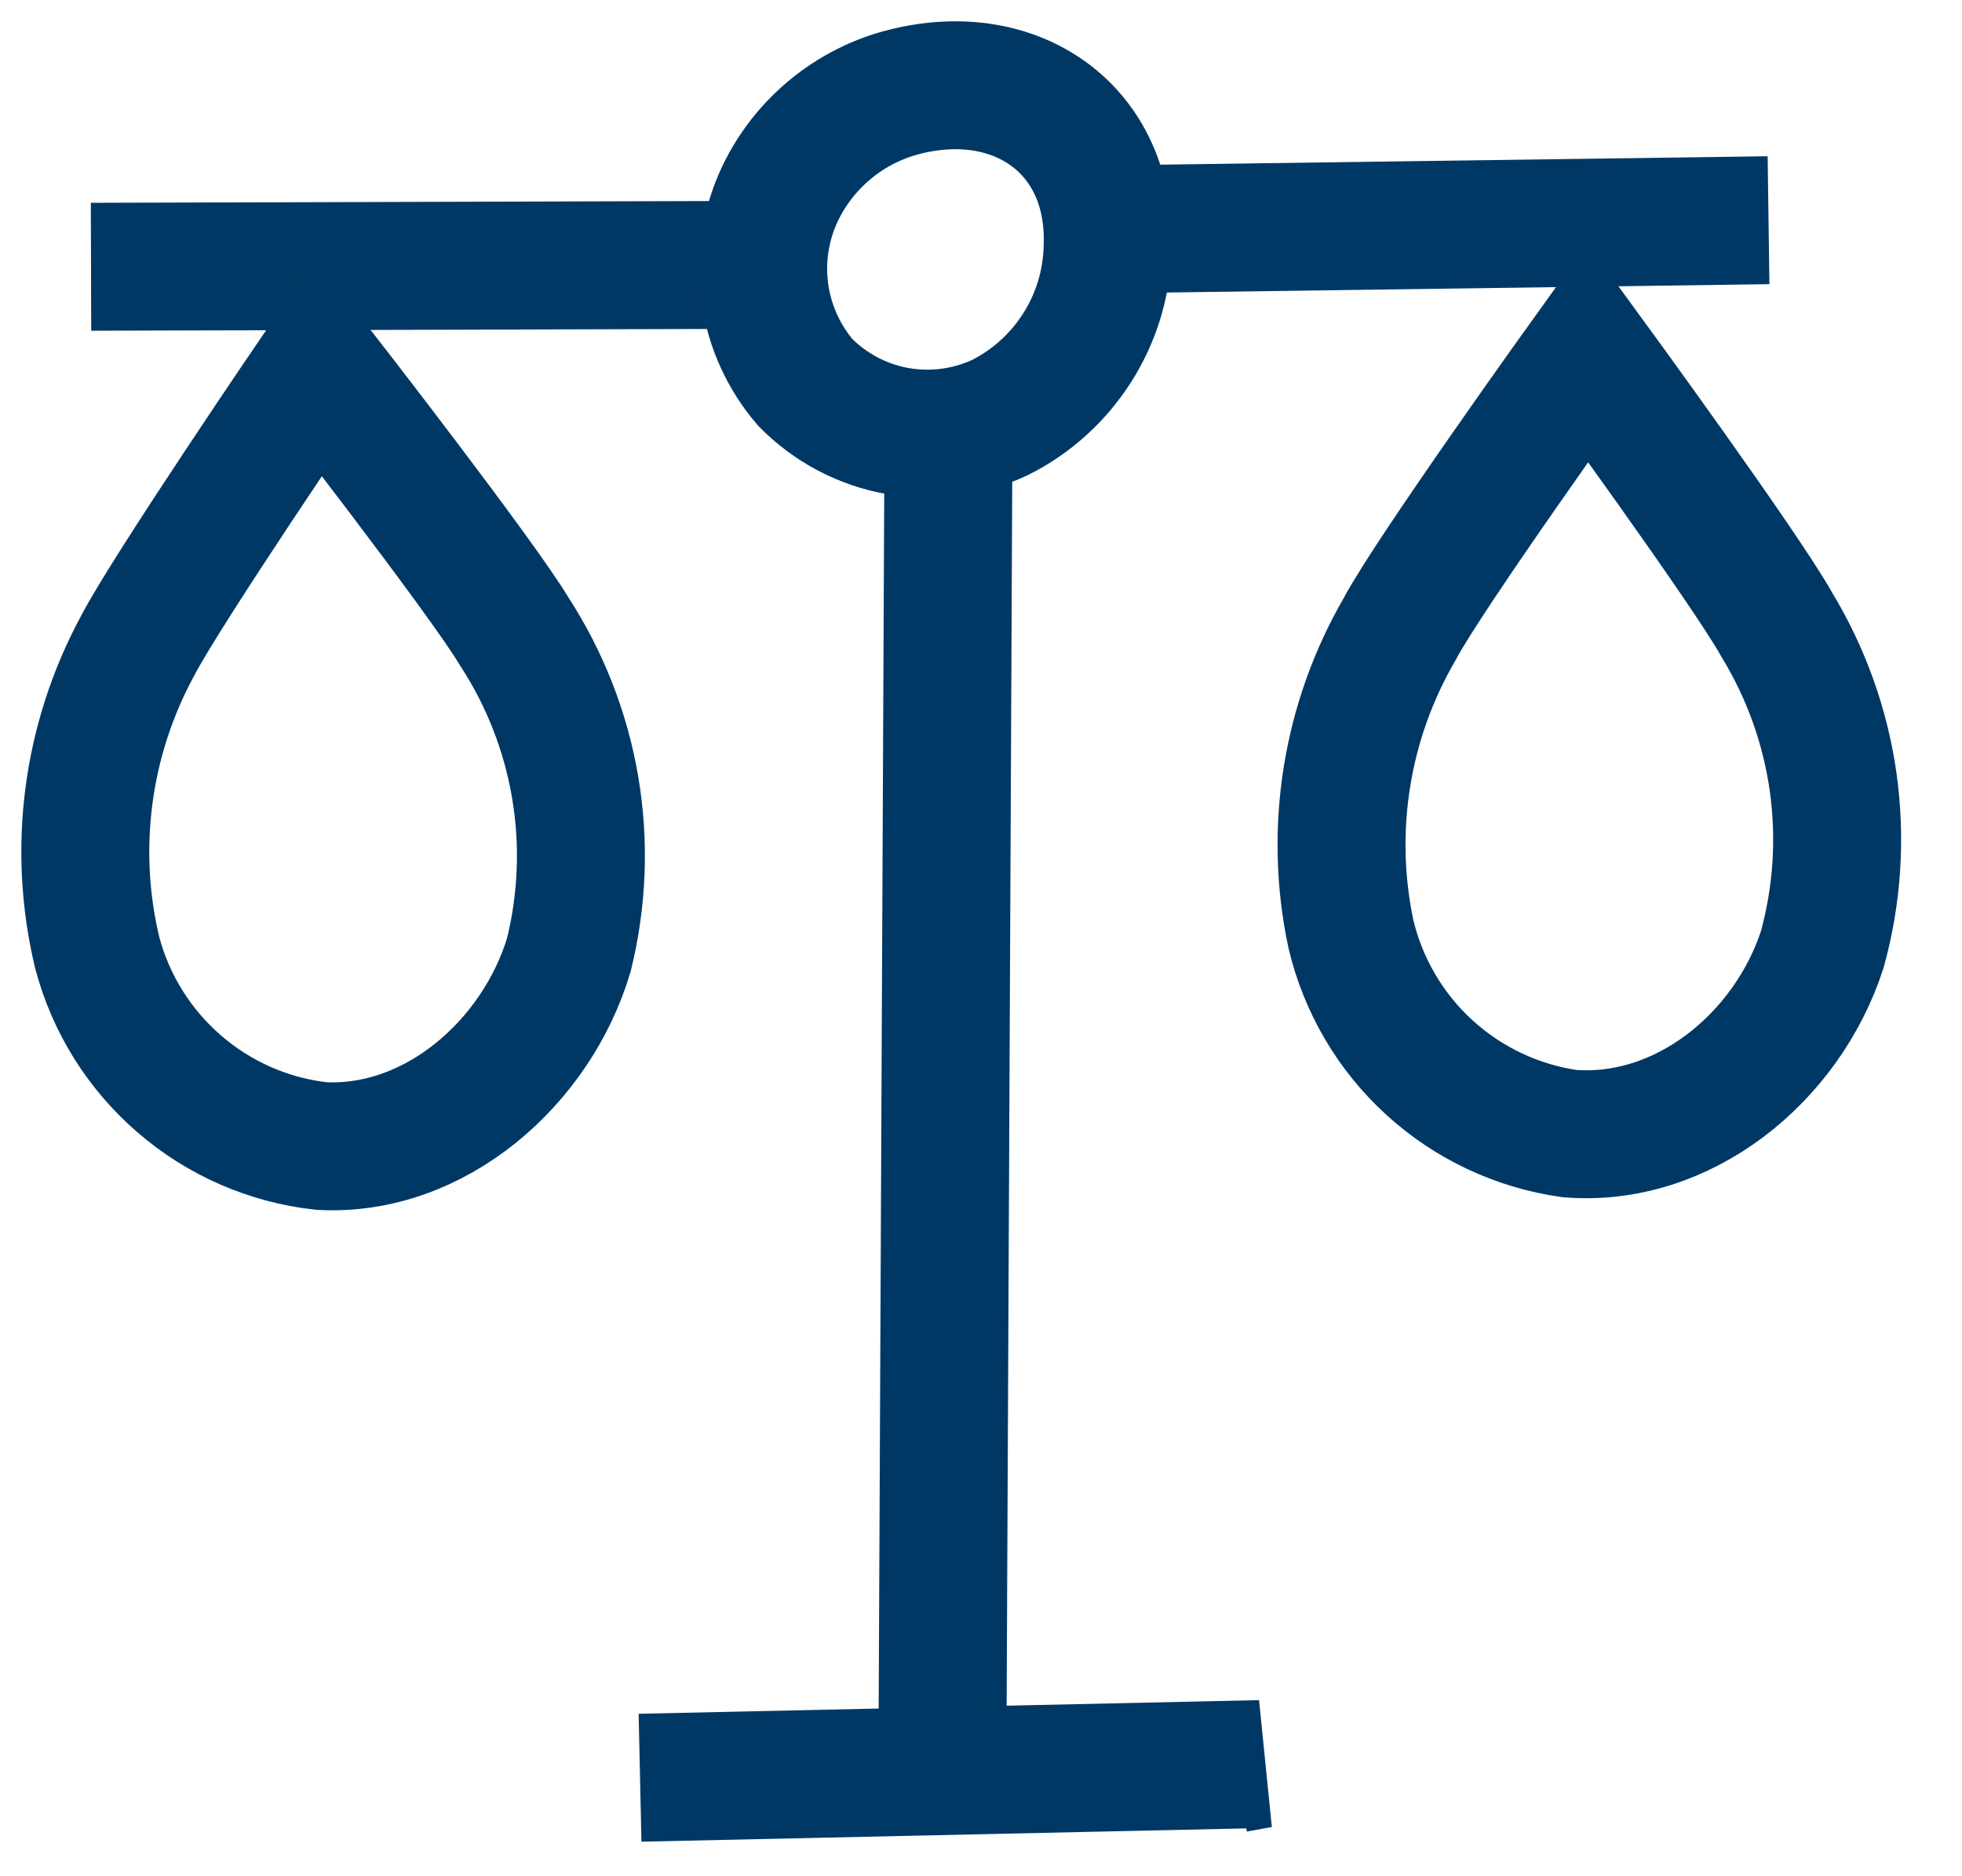 <svg xmlns="http://www.w3.org/2000/svg" fill="none" viewBox="0 0 23 22" height="22" width="23">
<path stroke-miterlimit="10" stroke-width="1.5" stroke="#003865" d="M1.067 3.128L8.992 3.105"></path>
<path stroke-miterlimit="10" stroke-width="1.5" stroke="#003865" d="M1.609 7.58C1.016 8.678 0.849 9.955 1.139 11.168C1.297 11.768 1.633 12.305 2.102 12.71C2.571 13.116 3.152 13.37 3.769 13.438C5.099 13.509 6.292 12.458 6.669 11.194C6.827 10.553 6.853 9.886 6.743 9.235C6.633 8.583 6.39 7.961 6.03 7.407C5.644 6.76 3.733 4.303 3.733 4.303C3.733 4.303 1.955 6.91 1.609 7.58Z"></path>
<path stroke-miterlimit="10" stroke-width="1.5" stroke="#003865" d="M10.545 1.092C10.232 1.18 9.943 1.336 9.697 1.548C9.451 1.76 9.254 2.024 9.122 2.32C8.965 2.675 8.912 3.066 8.968 3.449C9.025 3.832 9.189 4.191 9.441 4.485C9.732 4.78 10.107 4.979 10.515 5.053C10.923 5.126 11.344 5.072 11.72 4.897C12.092 4.711 12.405 4.427 12.628 4.076C12.851 3.726 12.974 3.321 12.984 2.906C13.042 1.509 11.893 0.719 10.545 1.092Z"></path>
<path stroke-miterlimit="10" stroke-width="1.5" stroke="#003865" d="M13.073 2.688L20.732 2.582"></path>
<path stroke-miterlimit="10" stroke-width="1.5" stroke="#003865" d="M11.117 5.478L11.046 21"></path>
<path stroke-miterlimit="10" stroke-width="1.5" stroke="#003865" d="M7.503 20.845L14.776 20.685L14.483 20.738"></path>
<path stroke-miterlimit="10" stroke-width="1.5" stroke="#003865" d="M16.408 7.376C15.781 8.456 15.577 9.729 15.836 10.951C15.978 11.553 16.299 12.1 16.756 12.517C17.213 12.935 17.786 13.205 18.399 13.292C19.73 13.399 20.949 12.405 21.362 11.133C21.538 10.495 21.581 9.829 21.49 9.175C21.398 8.52 21.173 7.892 20.83 7.327C20.466 6.671 18.612 4.134 18.612 4.134C18.612 4.134 16.758 6.715 16.408 7.376Z"></path>
</svg>
